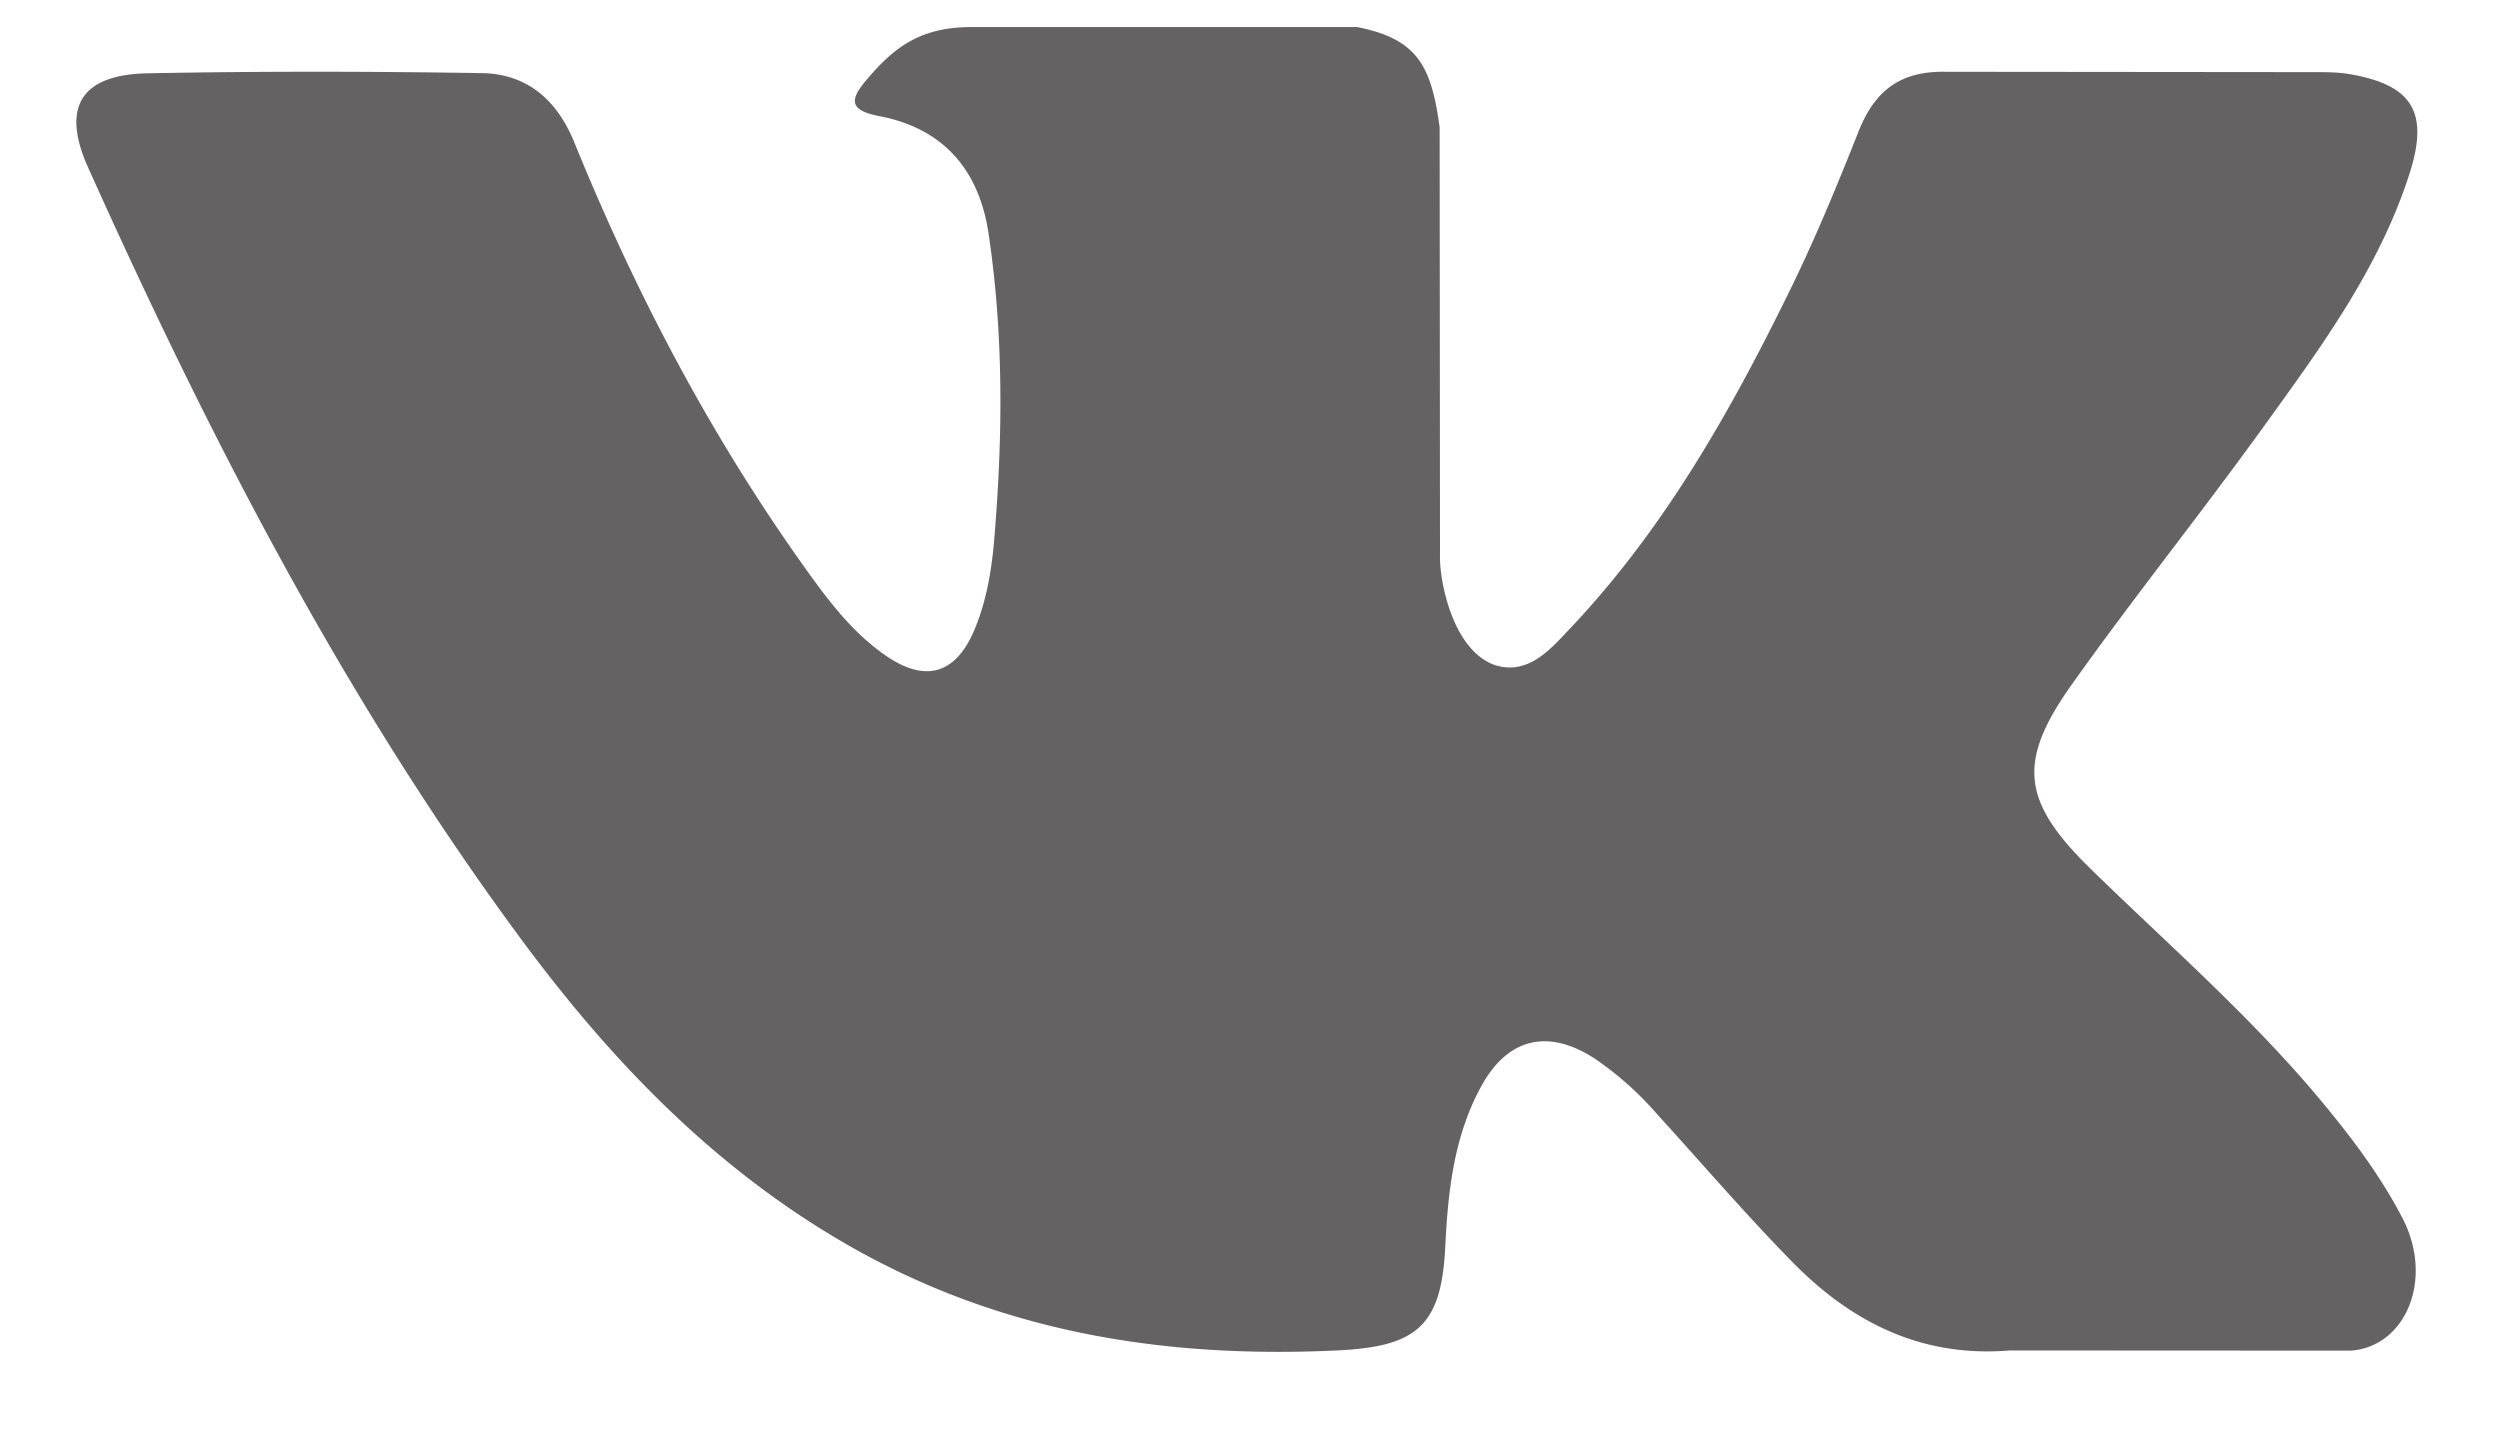 <svg width="28" height="16" fill="none" xmlns="http://www.w3.org/2000/svg"><path fill-rule="evenodd" clip-rule="evenodd" d="M23.421 9.737c.87.849 1.788 1.648 2.568 2.583.345.415.671.844.92 1.326.354.685.033 1.439-.581 1.481l-3.819-.002c-.986.082-1.771-.315-2.432-.988-.529-.539-1.019-1.112-1.527-1.669a3.603 3.603 0 00-.688-.611c-.521-.339-.974-.235-1.272.309-.303.553-.372 1.166-.402 1.782-.041.899-.313 1.136-1.216 1.177-1.931.091-3.763-.201-5.466-1.175-1.501-.859-2.665-2.071-3.678-3.443C3.856 7.834 2.345 4.898.988 1.879.682 1.199.906.834 1.657.821 2.903.797 4.149.799 5.396.819c.506.008.842.298 1.037.777.674 1.658 1.499 3.235 2.535 4.697.276.389.557.778.957 1.053.443.303.78.203.988-.291.132-.313.19-.65.22-.985.098-1.153.111-2.304-.061-3.453-.106-.717-.51-1.181-1.226-1.317-.365-.069-.311-.205-.134-.414.307-.359.596-.583 1.171-.583H15.2c.68.134.831.44.924 1.123l.004 4.795c-.008.265.132 1.05.609 1.226.382.124.633-.181.862-.423 1.034-1.097 1.771-2.394 2.43-3.736.292-.591.544-1.203.787-1.816.181-.455.464-.678.976-.668l4.155.004c.123 0 .248.002.367.022.7.12.892.421.676 1.104-.341 1.073-1.004 1.967-1.652 2.865-.693.959-1.434 1.884-2.121 2.849-.63.88-.58 1.324.204 2.089z" fill="#646262"/></svg>